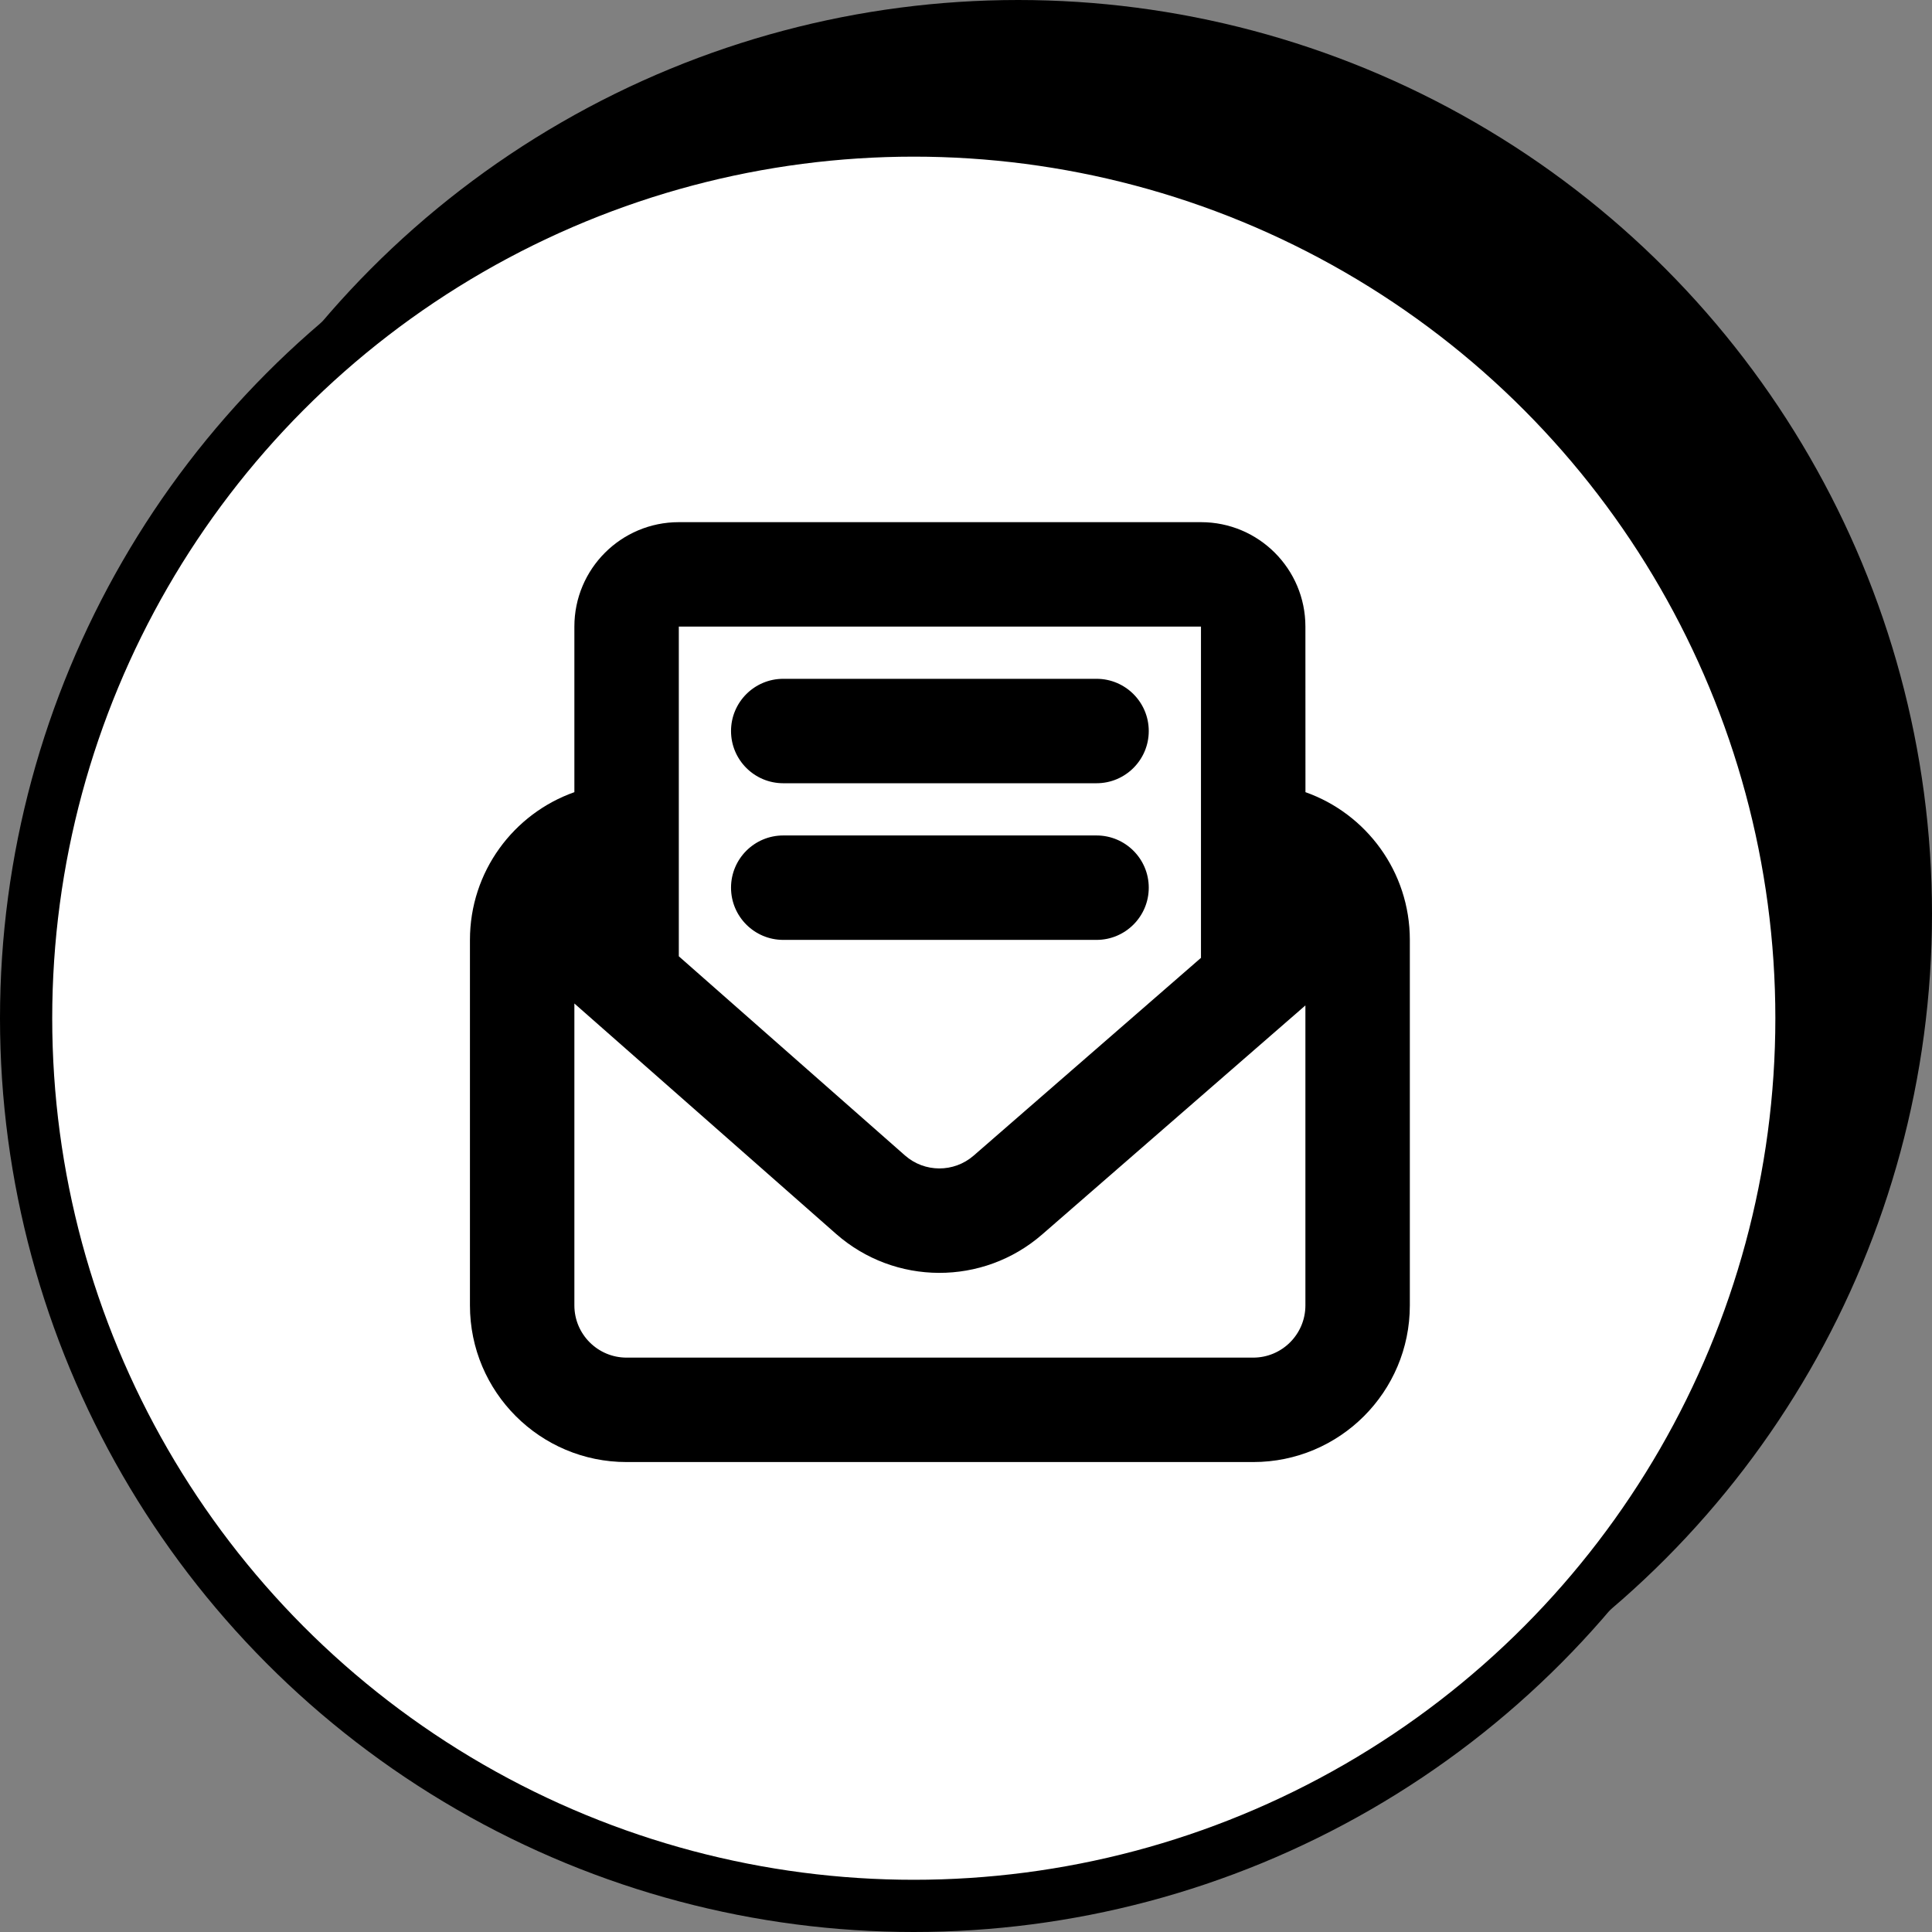<svg width="37" height="37" viewBox="0 0 37 37" fill="none" xmlns="http://www.w3.org/2000/svg">
<rect x="0" y="0" width="37" height="37" fill="#808080" stroke="none"/>
<circle cx="19.5" cy="17.5" r="17.5" fill="black"/>
<circle cx="17.5" cy="19.5" r="17" fill="white" stroke="black"/>
<path d="M23 10C24.105 10 25 10.895 25 12L25.001 15.171C26.166 15.583 27 16.694 27 18V25C27 26.657 25.657 28 24 28H12C10.343 28 9 26.657 9 25V18C9 16.694 9.835 15.582 11 15.171L11 12C11 10.895 11.895 10 13 10H23ZM11 19.218V25C11 25.552 11.448 26 12 26H24C24.552 26 25 25.552 25 25V19.255L19.96 23.64C18.826 24.627 17.137 24.622 16.009 23.628L11 19.218ZM23 12H13V18.314L17.33 22.127C17.706 22.459 18.269 22.46 18.647 22.131L23 18.344V12ZM21 16C21.552 16 22 16.448 22 17C22 17.552 21.552 18 21 18H15C14.448 18 14 17.552 14 17C14 16.448 14.448 16 15 16H21ZM21 13C21.552 13 22 13.448 22 14C22 14.552 21.552 15 21 15H15C14.448 15 14 14.552 14 14C14 13.448 14.448 13 15 13H21Z" fill="black"/>
</svg>
